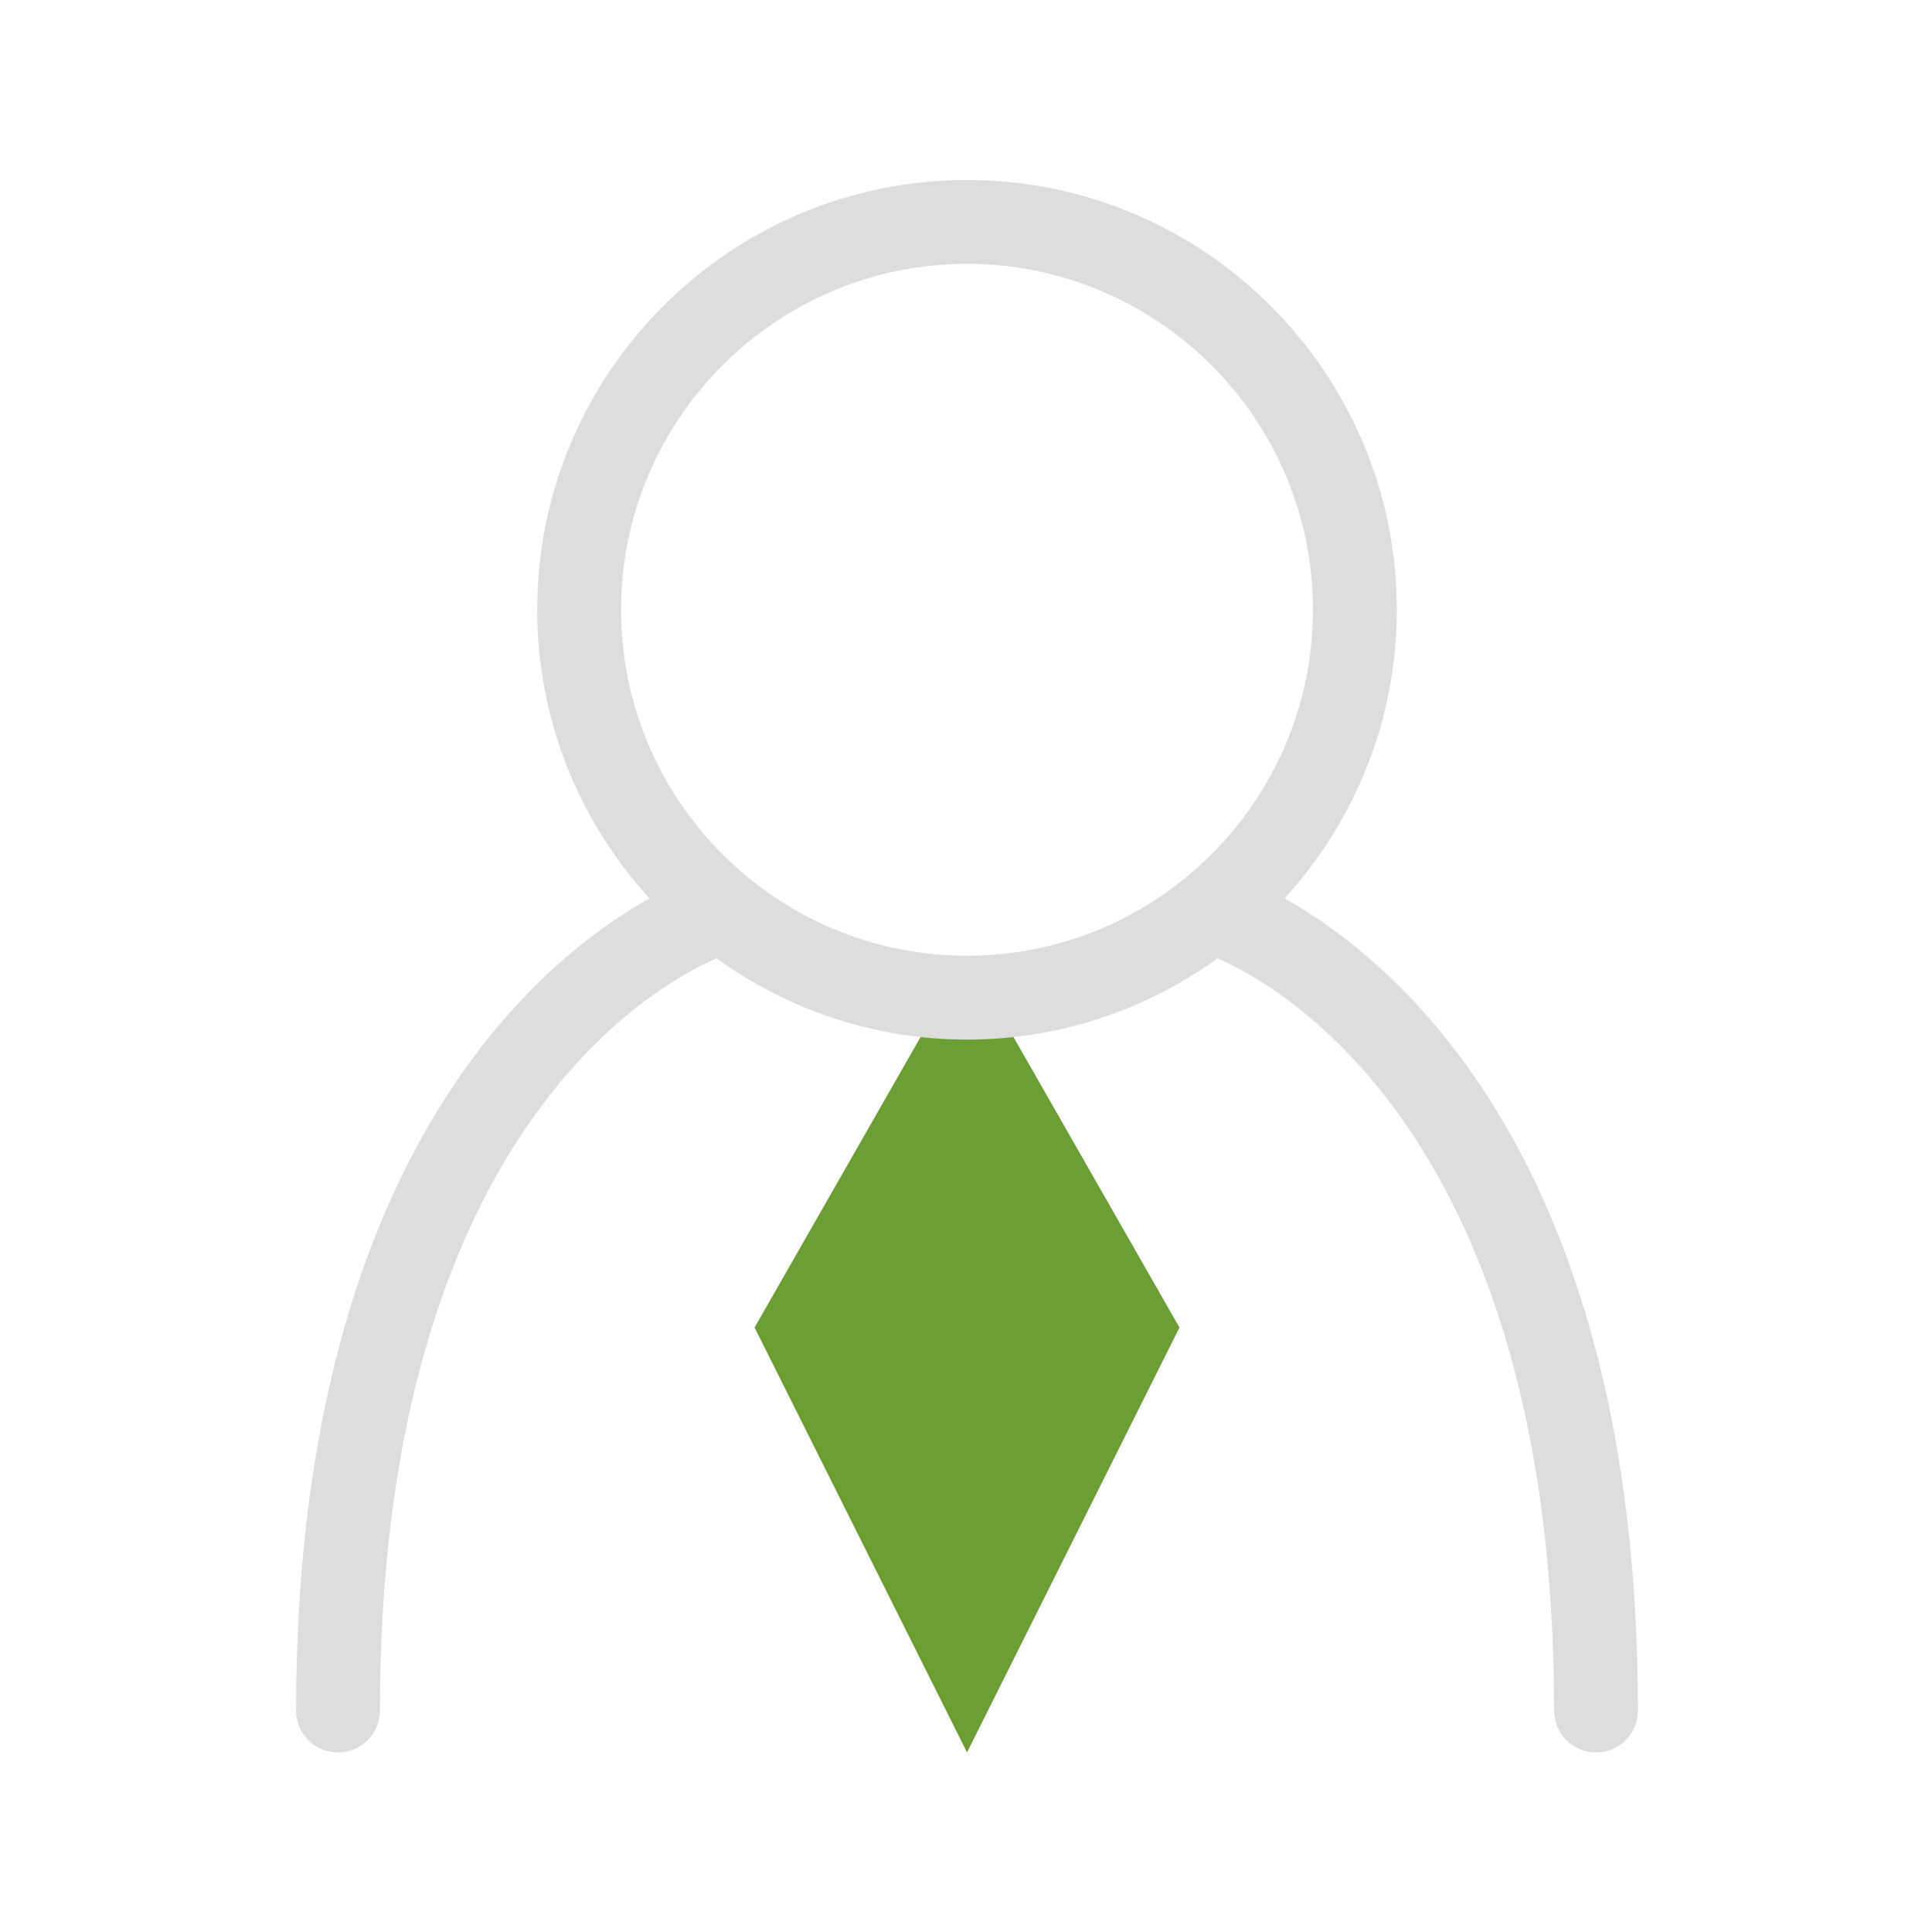 <?xml version="1.0" encoding="utf-8"?>
<!-- Uploaded to: SVG Repo, www.svgrepo.com, Generator: SVG Repo Mixer Tools -->
<svg width="800px" height="800px" viewBox="0 0 1024 1024" class="icon"  version="1.1" xmlns="http://www.w3.org/2000/svg"><path d="M512.537 506.562l-112.607 197.063 112.607 225.215 112.608-225.215z" fill="#6C9F33" /><path d="M680.856 476.172c36.824-40.482 59.489-94.06 59.489-152.967 0-125.613-102.194-227.807-227.807-227.807s-227.807 102.194-227.807 227.807c0 58.906 22.665 112.485 59.489 152.967-58.596 32.818-187.285 138.14-187.285 430.442 0 12.273 9.951 22.225 22.225 22.225 12.273 0 22.225-9.951 22.225-22.225 0-304.357 145.516-384.466 178.379-398.671 37.433 26.981 83.21 43.07 132.773 43.07 49.564 0 95.342-16.088 132.775-43.071 32.908 14.227 178.376 94.38 178.376 398.673 0 12.273 9.951 22.225 22.225 22.225s22.225-9.951 22.225-22.225c-0.001-292.304-128.69-397.626-187.284-430.443zM329.179 323.205c0-101.098 82.259-183.357 183.357-183.357s183.357 82.259 183.357 183.357-82.259 183.357-183.357 183.357-183.357-82.259-183.357-183.357z" fill="#ddd" /></svg>